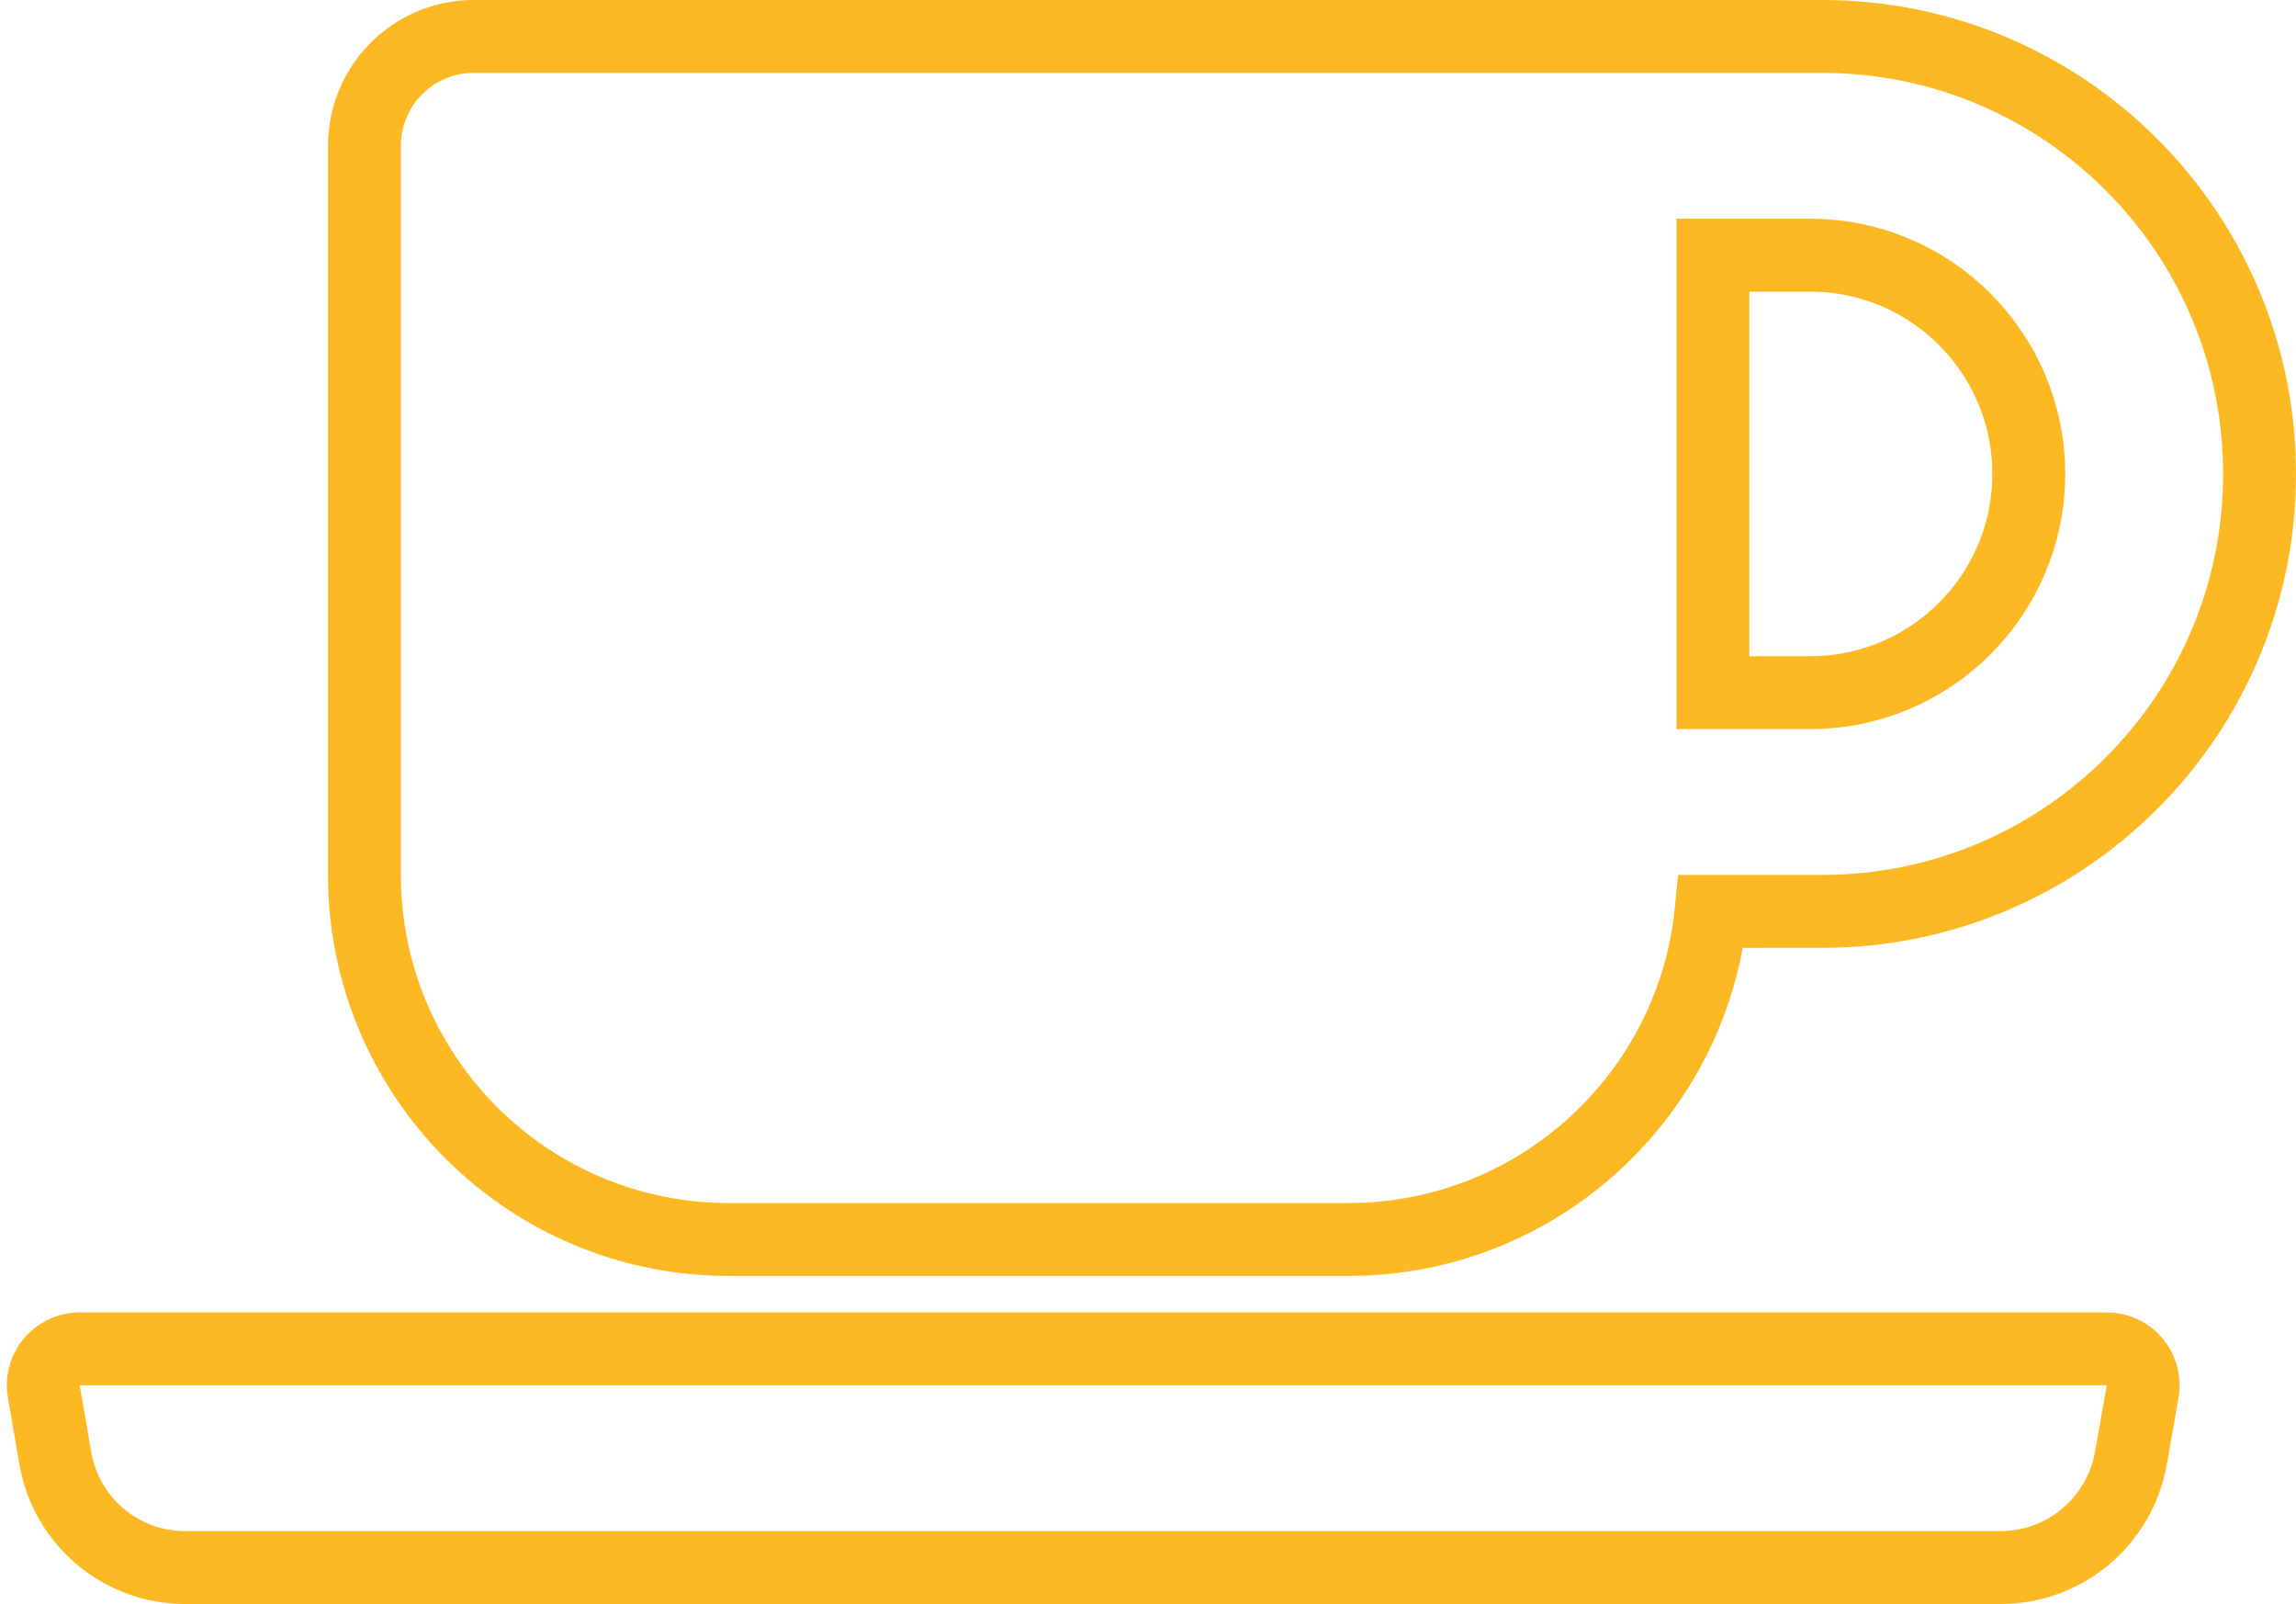 <?xml version="1.0" encoding="UTF-8"?>
<svg width="63px" height="44px" viewBox="0 0 63 44" version="1.1" xmlns="http://www.w3.org/2000/svg" xmlns:xlink="http://www.w3.org/1999/xlink">
    <title>Group 15</title>
    <g id="Page-1" stroke="none" stroke-width="1" fill="none" fill-rule="evenodd">
        <g id="01-HOME---Desktop-Carousel" transform="translate(-570, -1985)" stroke="#FCB923" stroke-width="2">
            <g id="Group-14" transform="translate(0, 1225)">
                <g id="Group-20" transform="translate(145, 308)">
                    <g id="Group-15" transform="translate(426, 453)">
                        <path d="M49,0 C55.627,-1.21743675e-15 61,5.373 61,12 C61,18.627 55.627,24 49,24 L45.951,24.001 C45.448,29.054 41.185,33 36,33 L19,33 C13.477,33 9,28.523 9,23 L9,3 C9,1.343 10.343,2.52480524e-15 12,0 L49,0 Z M48.667,6 L46,6 L46,18 L48.667,18 C51.98,18 54.667,15.314 54.667,12 C54.667,8.686 51.98,6 48.667,6 Z" id="Combined-Shape"></path>
                        <path d="M1.188,36 L56.807,36 C57.36,36 57.807,36.448 57.807,37 C57.807,37.058 57.802,37.117 57.792,37.174 L57.469,39 C57.162,40.735 55.654,42 53.891,42 L4.081,42 C2.321,42 0.818,40.734 0.518,39 L0.202,37.17 C0.108,36.626 0.473,36.109 1.017,36.015 C1.074,36.005 1.13,36 1.188,36 Z" id="Rectangle"></path>
                    </g>
                </g>
            </g>
        </g>
    </g>
</svg>
